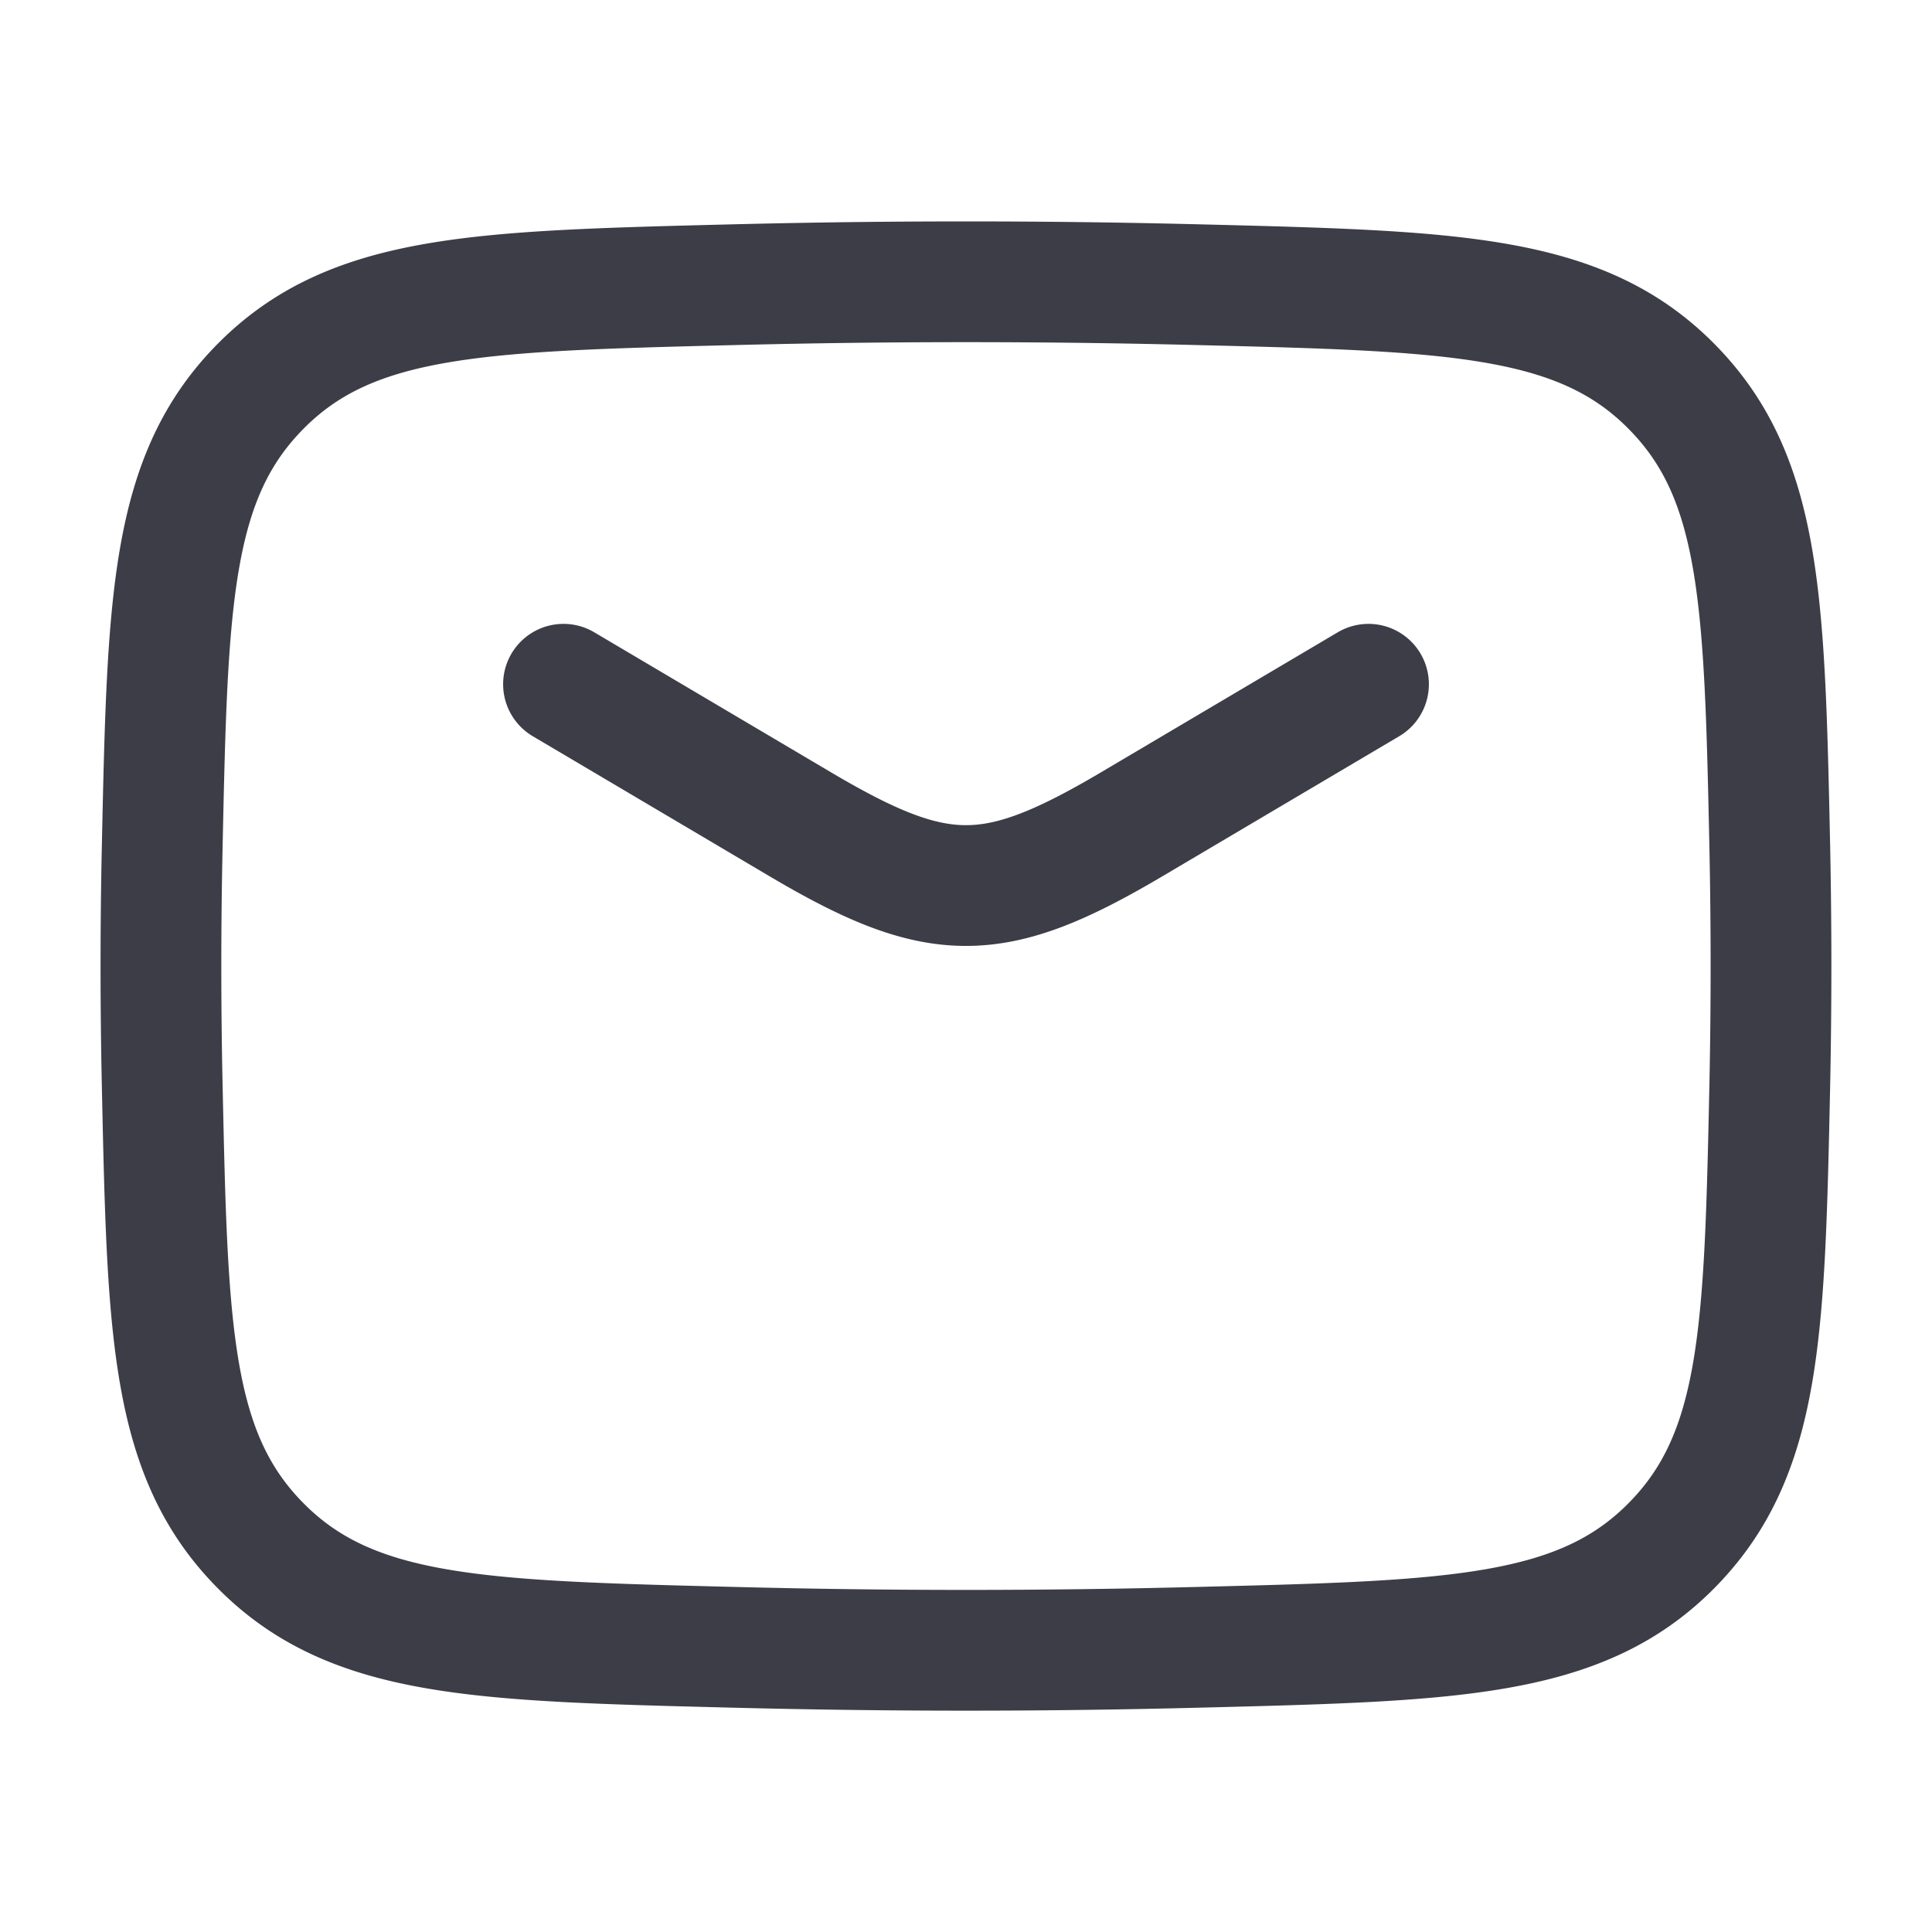 <svg xmlns="http://www.w3.org/2000/svg" width="24" height="24" fill="none"><path d="M7 8.5l2.942 1.74c1.715 1.014 2.4 1.014 4.116 0L17 8.5M9.099 3.537a115.11 115.11 0 015.802 0c3.149.079 4.723.118 5.854 1.254 1.131 1.135 1.164 2.668 1.23 5.733.02.986.02 1.966 0 2.952-.066 3.065-.099 4.598-1.23 5.733-1.131 1.136-2.705 1.175-5.854 1.254-1.94.05-3.862.05-5.802 0-3.149-.079-4.723-.118-5.854-1.254-1.131-1.135-1.164-2.668-1.23-5.733a69.066 69.066 0 010-2.952c.066-3.065.099-4.598 1.23-5.733C4.376 3.655 5.95 3.616 9.099 3.537z" stroke="#3C3D47" stroke-width="1.5" stroke-linecap="round" stroke-linejoin="round"/></svg>